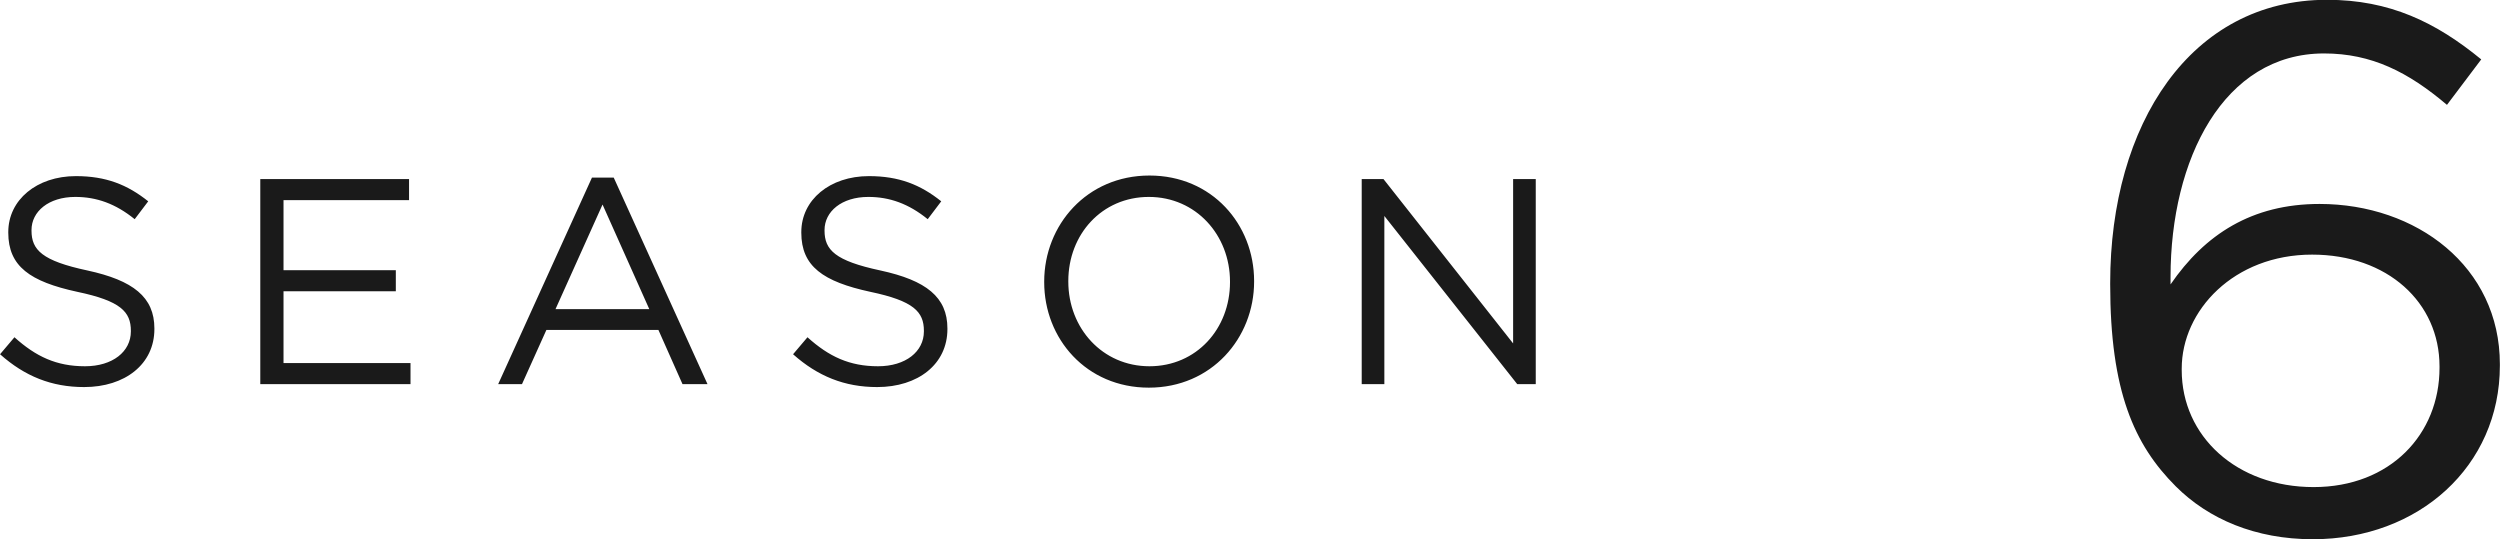 <svg xmlns="http://www.w3.org/2000/svg" xmlns:xlink="http://www.w3.org/1999/xlink" preserveAspectRatio="xMidYMid" width="187.9" height="40.53" viewBox="0 0 187.9 40.53">
  <defs>
    <style>
      .cls-1 {
        fill: #1a1a1a;
        fill-rule: evenodd;
      }
    </style>
  </defs>
  <path d="M174.338,15.329 C181.618,15.329 187.890,20.033 187.890,27.369 L187.890,27.481 C187.890,35.041 181.786,40.529 173.834,40.529 C169.522,40.529 165.994,39.017 163.530,36.553 C160.394,33.417 158.602,29.385 158.602,21.377 L158.602,21.265 C158.602,9.337 164.650,-0.015 174.898,-0.015 C179.602,-0.015 183.074,1.665 186.490,4.465 L183.914,7.881 C181.002,5.417 178.258,4.017 174.674,4.017 C167.114,4.017 163.138,11.969 163.138,20.817 L163.138,21.377 C165.714,17.625 169.242,15.329 174.338,15.329 ZM163.978,27.817 C163.978,32.801 168.122,36.609 173.890,36.609 C179.658,36.609 183.354,32.633 183.354,27.649 L183.354,27.537 C183.354,22.721 179.434,19.137 173.778,19.137 C167.898,19.137 163.978,23.337 163.978,27.705 L163.978,27.817 ZM104.048,16.232 L104.048,28.871 L102.346,28.871 L102.346,13.457 L103.981,13.457 L113.726,25.811 L113.726,13.457 L115.427,13.457 L115.427,28.871 L114.035,28.871 L104.048,16.232 ZM86.348,29.136 C81.642,29.136 78.482,25.458 78.482,21.208 L78.482,21.164 C78.482,16.914 81.686,13.193 86.392,13.193 C91.099,13.193 94.259,16.870 94.259,21.120 L94.259,21.164 C94.259,25.414 91.055,29.136 86.348,29.136 ZM92.447,21.164 C92.447,17.663 89.884,14.801 86.348,14.801 C82.813,14.801 80.294,17.619 80.294,21.120 L80.294,21.164 C80.294,24.666 82.857,27.528 86.392,27.528 C89.928,27.528 92.447,24.710 92.447,21.208 L92.447,21.164 ZM65.927,29.092 C63.474,29.092 61.463,28.277 59.607,26.625 L60.690,25.348 C62.303,26.801 63.850,27.528 65.993,27.528 C68.070,27.528 69.440,26.427 69.440,24.908 L69.440,24.864 C69.440,23.432 68.667,22.618 65.419,21.935 C61.861,21.164 60.226,20.019 60.226,17.487 L60.226,17.443 C60.226,15.021 62.369,13.237 65.308,13.237 C67.562,13.237 69.175,13.876 70.744,15.131 L69.727,16.474 C68.291,15.307 66.855,14.801 65.264,14.801 C63.253,14.801 61.972,15.902 61.972,17.289 L61.972,17.333 C61.972,18.786 62.767,19.601 66.170,20.328 C69.617,21.076 71.208,22.331 71.208,24.688 L71.208,24.732 C71.208,27.374 68.998,29.092 65.927,29.092 ZM49.486,24.798 L41.067,24.798 L39.233,28.871 L37.443,28.871 L44.492,13.347 L46.127,13.347 L53.176,28.871 L51.297,28.871 L49.486,24.798 ZM45.287,15.373 L41.752,23.234 L48.801,23.234 L45.287,15.373 ZM19.563,13.457 L30.744,13.457 L30.744,15.043 L21.309,15.043 L21.309,20.306 L29.750,20.306 L29.750,21.891 L21.309,21.891 L21.309,27.286 L30.854,27.286 L30.854,28.871 L19.563,28.871 L19.563,13.457 ZM6.323,29.092 C3.870,29.092 1.860,28.277 0.004,26.625 L1.086,25.348 C2.699,26.801 4.246,27.528 6.389,27.528 C8.466,27.528 9.836,26.427 9.836,24.908 L9.836,24.864 C9.836,23.432 9.063,22.618 5.815,21.935 C2.257,21.164 0.622,20.019 0.622,17.487 L0.622,17.443 C0.622,15.021 2.766,13.237 5.704,13.237 C7.958,13.237 9.571,13.876 11.140,15.131 L10.123,16.474 C8.687,15.307 7.251,14.801 5.660,14.801 C3.649,14.801 2.368,15.902 2.368,17.289 L2.368,17.333 C2.368,18.786 3.163,19.601 6.566,20.328 C10.013,21.076 11.604,22.331 11.604,24.688 L11.604,24.732 C11.604,27.374 9.394,29.092 6.323,29.092 Z" class="cls-1"/>
</svg>

